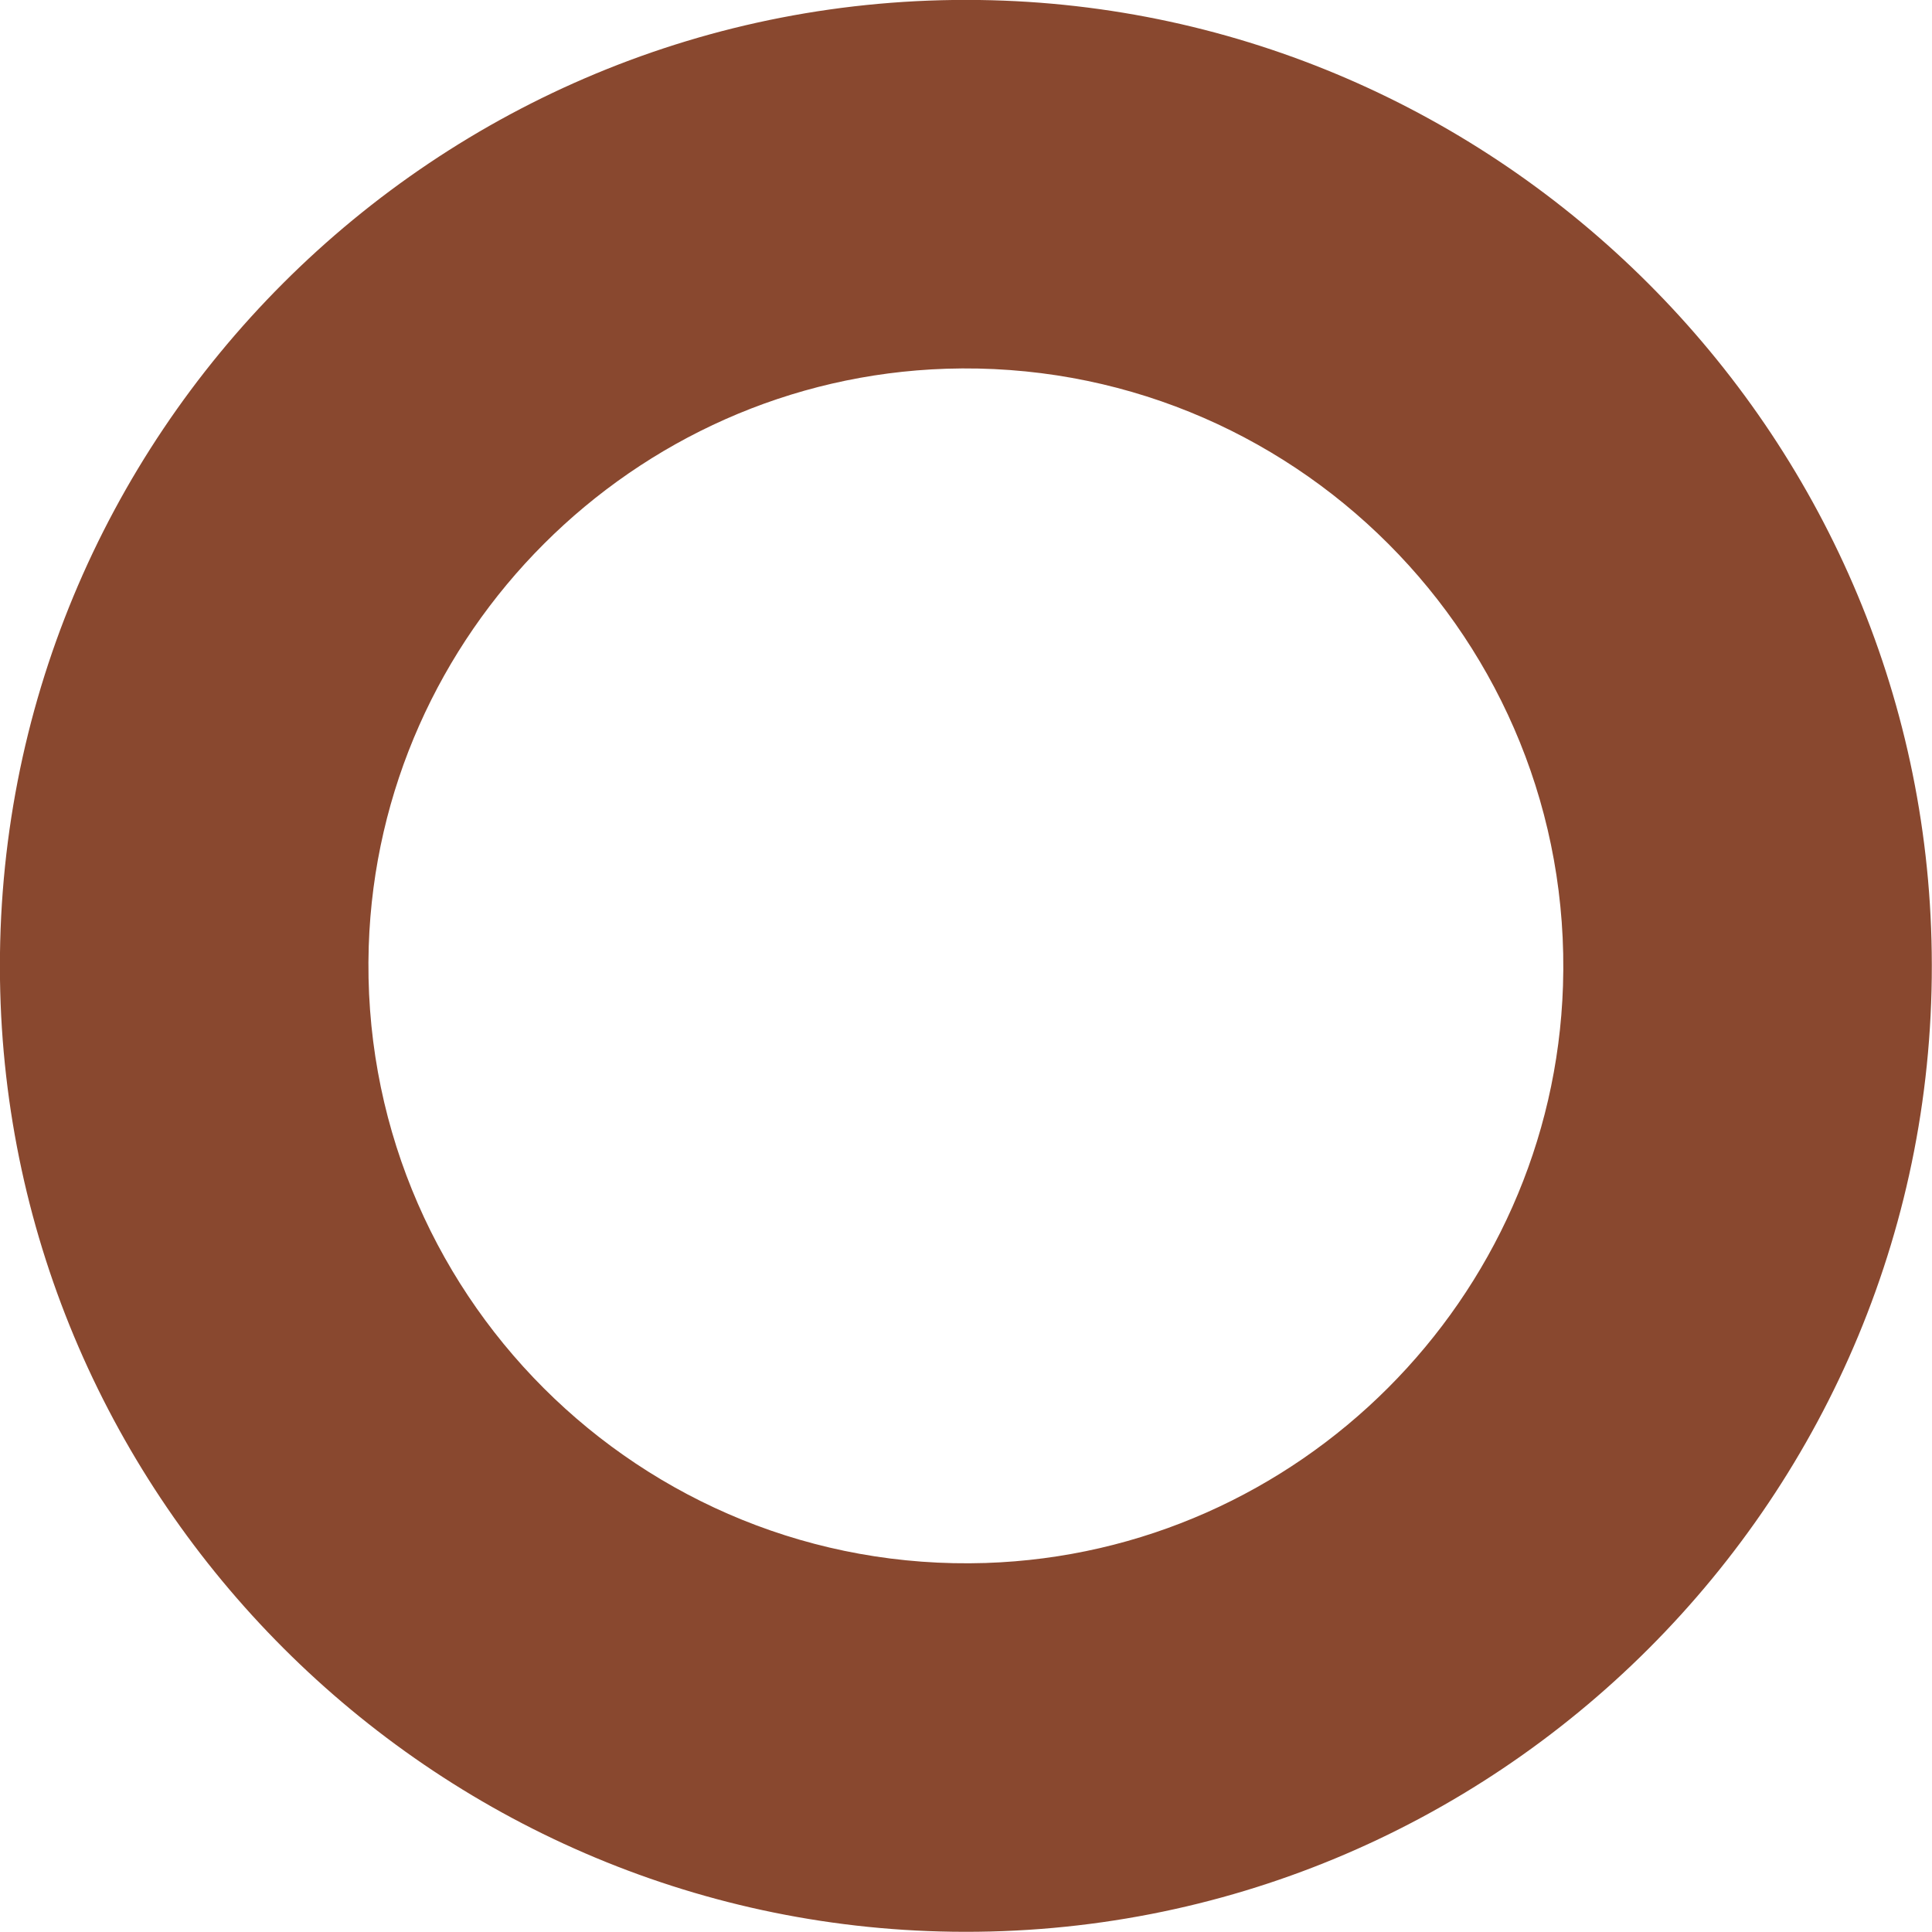 <?xml version="1.0" encoding="utf-8"?>
<svg xmlns="http://www.w3.org/2000/svg" fill="none" height="100%" overflow="visible" preserveAspectRatio="none" style="display: block;" viewBox="0 0 7 6.999" width="100%">
<path d="M3.571 5.663C2.321 5.703 1.296 4.678 1.336 3.428C1.373 2.294 2.294 1.373 3.428 1.336C4.678 1.296 5.704 2.321 5.663 3.572C5.626 4.706 4.706 5.626 3.571 5.663ZM3.549 0C1.58 -0.027 -0.027 1.58 0 3.549C0.026 5.436 1.563 6.973 3.451 6.999C5.419 7.026 7.027 5.419 6.999 3.451C6.974 1.563 5.436 0.026 3.549 0Z" fill="#89482F" id="Vector"/>
</svg>